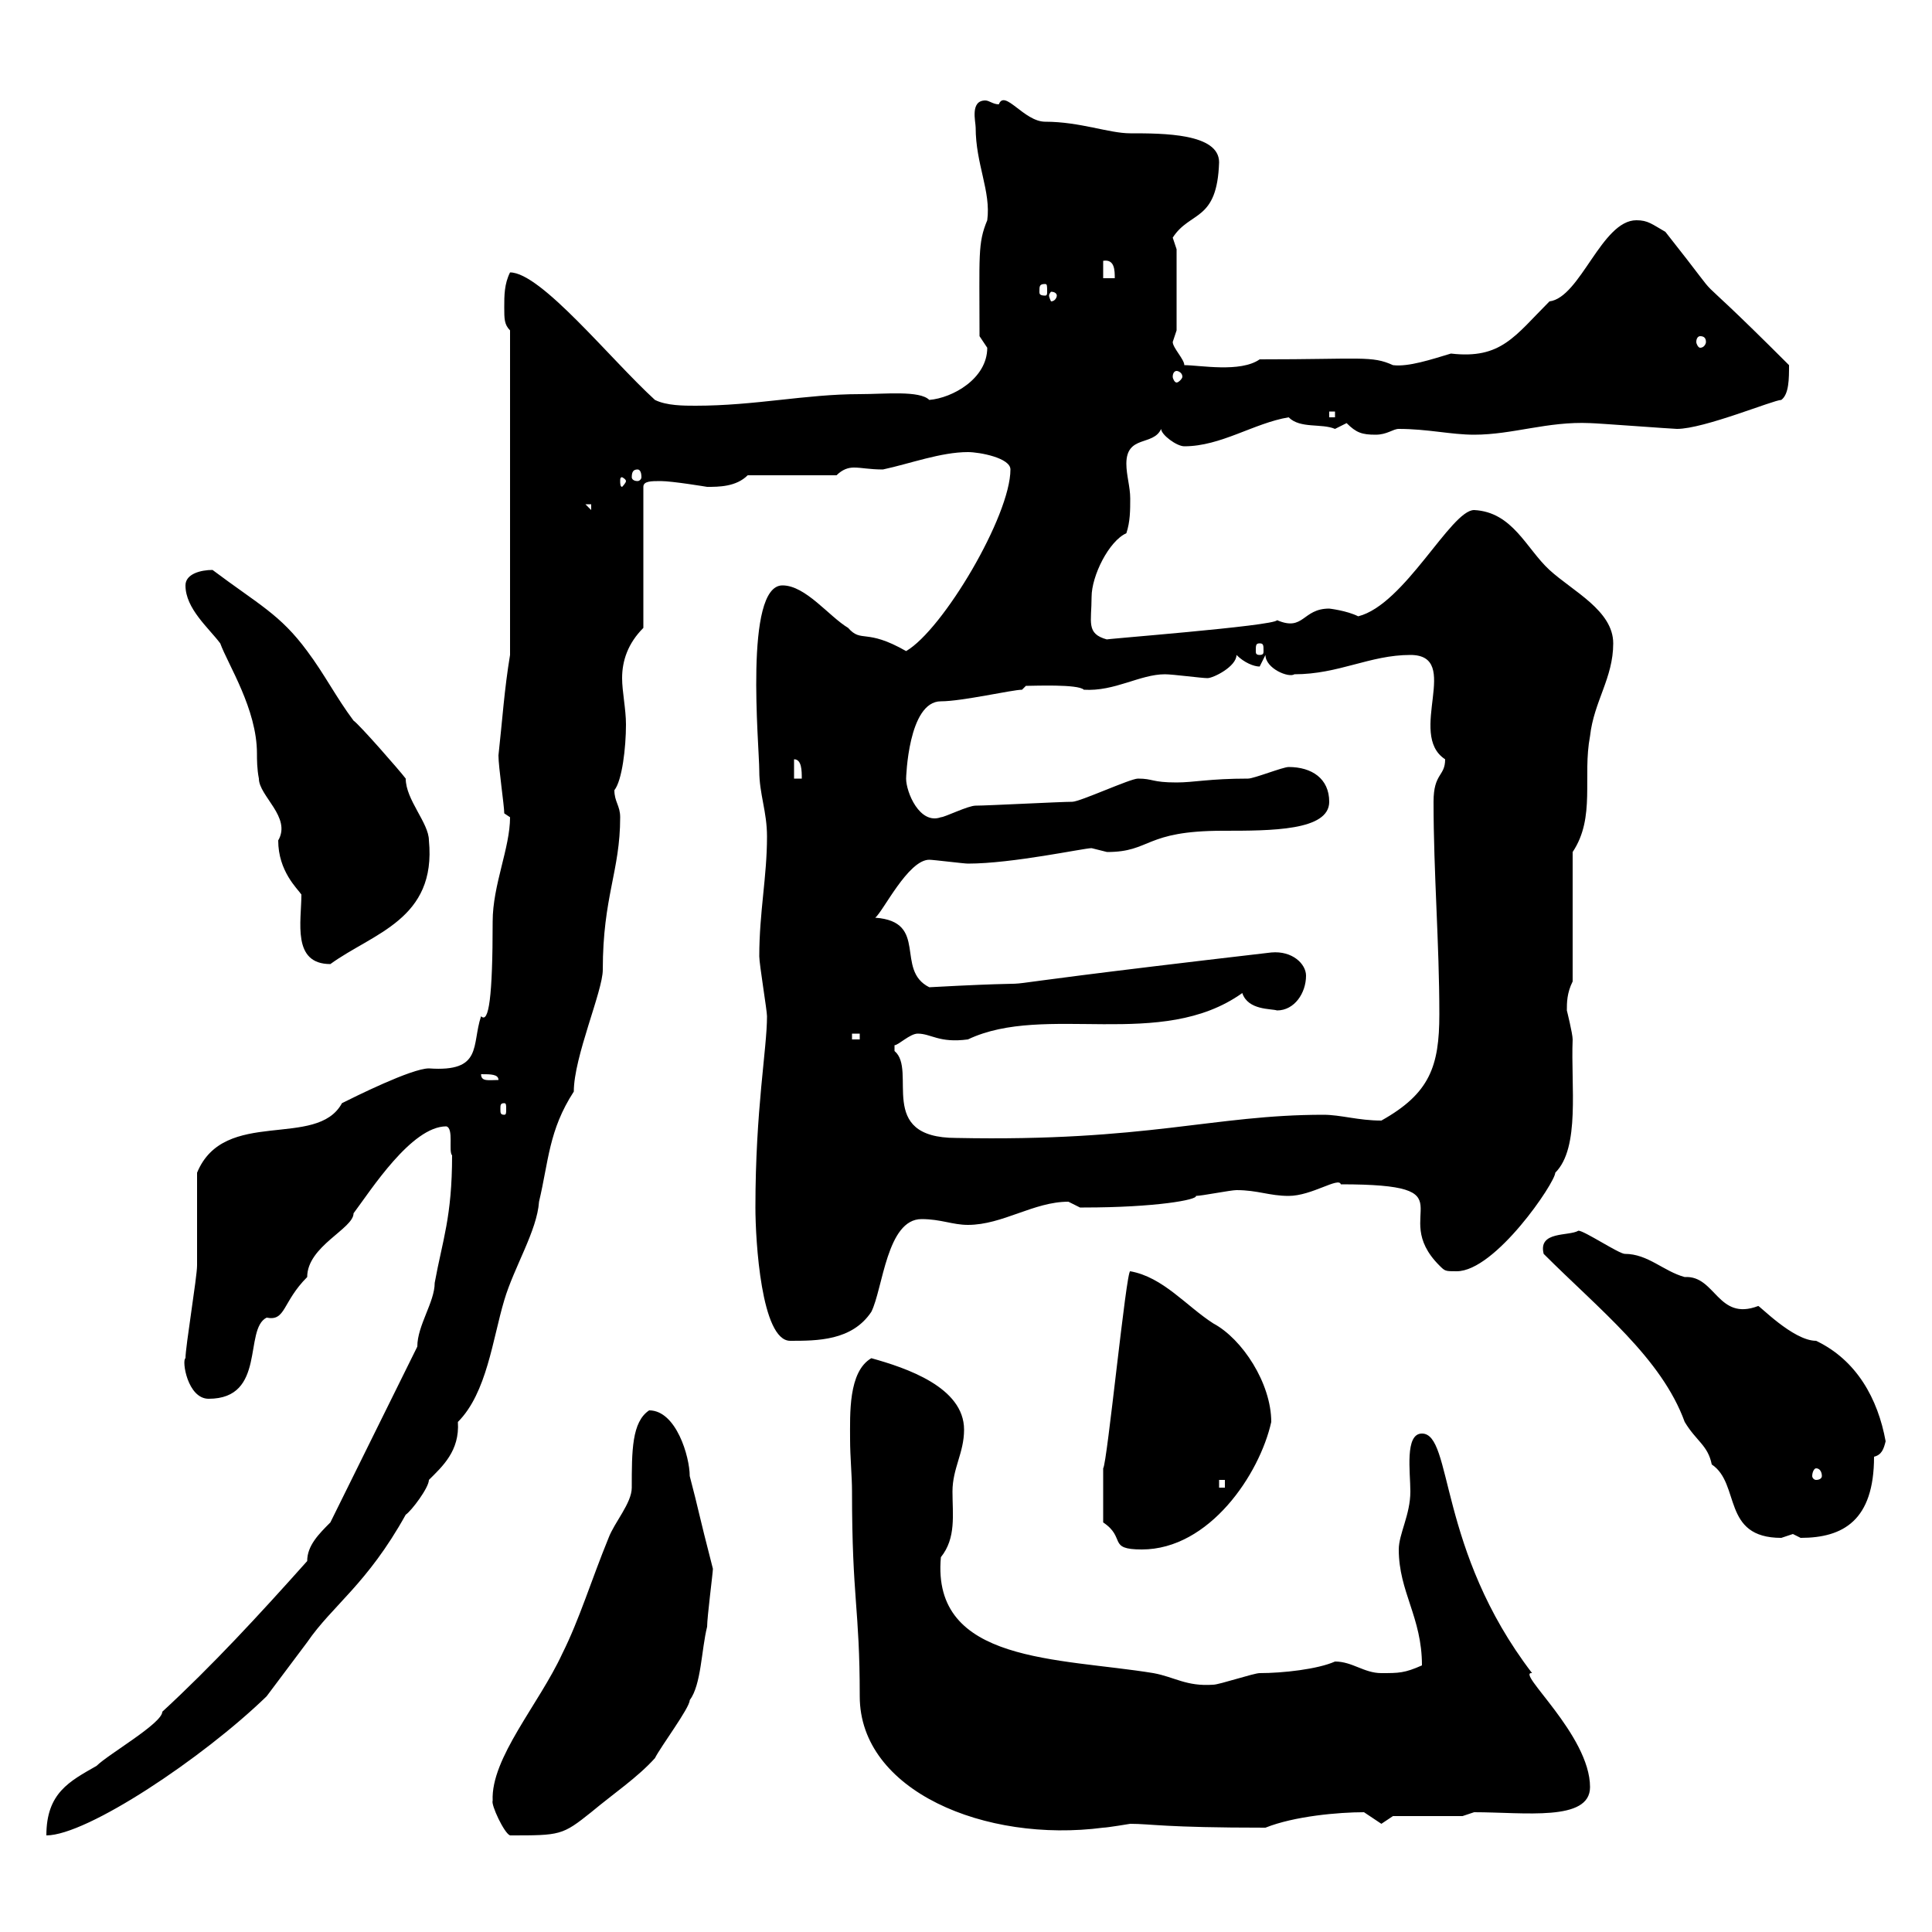 <svg xmlns="http://www.w3.org/2000/svg" xmlns:xlink="http://www.w3.org/1999/xlink" width="300" height="300"><path d="M76.50 279.60C76.20 280.20 78.30 284.70 79.20 285C87 285 87.30 285 91.80 281.40C95.40 278.40 99 276 101.70 273C102.60 271.20 107.10 265.20 107.10 264C108.90 261.60 108.90 256.20 109.80 252.60C109.80 251.10 110.70 244.20 110.70 243.60C108.30 234.30 108.60 234.90 107.10 229.20C107.10 226.20 105 219 100.80 219C98.10 220.80 98.10 225.30 98.10 231C98.10 233.40 95.40 236.40 94.50 238.80C91.80 245.40 90 251.40 87.30 256.80C83.70 264.60 76.20 273 76.50 279.60ZM25.20 265.80C25.20 267.60 16.80 272.40 15 274.20C10.80 276.60 7.20 278.40 7.20 285C13.50 285 31.50 273 41.40 263.40C42.30 262.20 46.80 256.20 47.70 255C51.60 249.30 57 246 63 235.20C63.90 234.60 66.60 231 66.60 229.80C68.70 227.70 71.40 225.30 71.10 220.80C75.60 216.30 76.50 207.90 78.30 201.90C79.80 196.80 83.40 191.10 83.70 186.60C85.20 180.30 85.20 175.50 89.10 169.50C89.10 164.10 93.60 153.90 93.60 150.60C93.60 139.20 96.30 135.30 96.30 126.90C96.30 125.10 95.40 124.50 95.40 122.70C96.60 121.20 97.20 116.10 97.20 112.50C97.20 110.10 96.60 107.40 96.60 105.30C96.60 102.60 97.50 99.90 99.90 97.50L99.90 75.60C99.90 74.70 101.10 74.70 102.60 74.70C104.40 74.70 109.80 75.60 109.80 75.60C111.60 75.60 114.30 75.60 116.10 73.80L129.90 73.80C130.80 72.90 131.70 72.60 132.60 72.60C133.80 72.60 135 72.90 137.10 72.90C141.30 72 146.10 70.20 150.30 70.20C152.10 70.20 156.90 71.10 156.90 72.90C156.90 80.10 146.40 97.80 140.70 101.10C134.40 97.50 133.80 99.90 131.70 97.50C128.70 95.70 125.10 90.90 121.50 90.90C115.50 90.90 117.90 115.80 117.90 119.70C117.90 123.30 119.10 126 119.10 129.90C119.10 136.20 117.90 141.60 117.90 148.50C117.90 149.70 119.10 156.90 119.10 157.80C119.10 162.90 117.30 172.20 117.30 187.50C117.30 192.60 118.20 208.20 122.70 208.20C126.90 208.20 132.30 208.20 135.30 203.70C137.10 200.10 137.70 189.30 143.10 189.30C146.10 189.30 147.90 190.20 150.30 190.20C155.70 190.20 160.50 186.60 165.90 186.60C165.90 186.60 167.70 187.50 167.70 187.50C168.30 187.50 168.30 187.50 168.30 187.50C179.40 187.50 186 186.30 185.70 185.70C186.60 185.70 191.10 184.80 192 184.80C195.30 184.80 197.10 185.70 200.10 185.70C203.70 185.70 207.90 182.70 208.20 183.90C228.90 183.90 215.40 188.40 223.50 196.50C224.40 197.40 224.40 197.40 226.20 197.40C232.20 197.40 241.50 183.60 241.50 182.10C245.40 178.20 243.90 168.60 244.20 161.40C244.20 160.50 243.30 156.90 243.30 156.90C243.30 155.70 243.30 154.20 244.20 152.40L244.20 132.30C247.80 126.90 245.70 120.60 246.90 114.30C247.50 108.90 250.50 105.30 250.50 99.90C250.50 94.80 244.20 91.80 240.60 88.50C237 85.20 234.90 79.50 228.90 79.20C225.30 79.20 218.10 93.90 210.90 95.70C209.10 94.80 206.40 94.50 206.40 94.50C202.20 94.50 202.50 98.10 198.30 96.30C198 97.20 170.40 99.30 171.90 99.30C168.60 98.40 169.50 96.60 169.50 92.70C169.50 89.40 172.20 84 174.90 82.80C175.50 81 175.50 79.20 175.50 77.40C175.50 75.60 174.90 73.80 174.90 72C174.90 67.50 179.10 69.30 180.30 66.60C180.30 67.50 182.70 69.30 183.90 69.30C189.60 69.30 194.70 65.70 200.10 64.80C201.90 66.60 205.20 65.70 207.30 66.60C207.30 66.60 209.10 65.70 209.10 65.70C210.60 67.20 211.50 67.50 213.60 67.50C215.40 67.50 216.30 66.60 217.20 66.60C221.70 66.60 225.30 67.50 228.90 67.50C234.90 67.50 240.30 65.40 246.90 65.70C247.80 65.70 259.80 66.60 260.40 66.60C264.60 66.60 275.40 62.10 276.60 62.10C277.80 61.20 277.80 58.80 277.80 56.70C259.50 38.40 270 50.40 258.60 36C256.50 34.80 255.90 34.20 254.10 34.20C248.70 34.20 245.40 46.20 240.60 46.80C235.20 52.20 233.10 55.80 225.30 54.90C222.30 55.80 218.70 57 216.30 56.70C213 55.20 211.50 55.80 195.60 55.80C192.60 57.90 186.30 56.70 183.90 56.70C183.90 55.80 182.10 54 182.10 53.10C182.10 53.10 182.70 51.30 182.70 51.30L182.70 38.70L182.10 36.90C184.80 32.70 189 34.50 189.30 25.20C189.30 20.70 180.60 20.70 175.50 20.70C172.20 20.70 167.70 18.90 162.30 18.90C159 18.90 156 13.80 155.10 16.20C154.20 16.20 153.60 15.60 153 15.60C150.60 15.60 151.50 18.90 151.50 19.80C151.50 25.50 153.90 29.70 153.30 34.20C151.80 37.80 152.10 39.60 152.10 52.20C152.10 52.20 153.30 54 153.30 54C153.30 58.80 147.90 61.80 144.30 62.10C142.80 60.60 137.40 61.20 133.50 61.20C125.10 61.20 117.30 63 108 63C106.20 63 103.50 63 101.70 62.10C94.80 55.80 84 42.30 79.20 42.30C78.30 44.10 78.30 45.90 78.30 47.70C78.30 49.50 78.30 50.40 79.20 51.30L79.20 101.70C78.30 107.10 78 111.90 77.40 117.30C77.40 119.10 78.30 125.10 78.30 126.30C78.30 126.30 79.20 126.90 79.20 126.90C79.20 131.70 76.50 137.40 76.50 143.10C76.50 154.80 75.90 159 74.70 157.80C73.20 162.30 75 166.50 66.60 165.90C63.90 165.90 54.90 170.40 53.10 171.30C49.20 178.50 34.80 171.90 30.60 182.10C30.60 183.90 30.60 194.70 30.60 196.50C30.60 198.30 28.80 209.10 28.80 210.90C28.20 211.20 29.10 217.20 32.40 217.20C41.40 217.20 37.80 206.40 41.40 204.60C44.40 205.20 43.80 202.20 47.70 198.30C47.70 193.50 54.90 190.80 54.90 188.40C57.60 184.80 63.90 174.90 69.30 174.90C70.50 175.20 69.60 178.80 70.20 179.40C70.20 189 68.70 192.60 67.50 199.20C67.50 202.20 64.80 205.80 64.80 209.10L51.30 236.40C49.50 238.20 47.70 240 47.70 242.40C40.20 250.80 33 258.60 25.20 265.80ZM132.30 231.60C132.30 248.40 133.50 249.60 133.50 263.40C133.50 278.10 153 286.20 171.30 283.80C171.90 283.80 175.50 283.20 175.50 283.20C178.80 283.20 180.60 283.80 196.50 283.80C201 282 207.90 281.40 211.80 281.40C211.80 281.40 214.50 283.20 214.50 283.20C214.50 283.20 216.30 282 216.30 282L227.10 282L228.90 281.40C236.70 281.40 246.90 282.90 246.90 277.50C246.90 269.40 235.20 259.50 237.90 259.80C223.20 240.60 225.60 222.60 220.80 222.60C218.10 222.60 219 228.60 219 231.60C219 235.20 217.20 238.20 217.20 240.60C217.20 247.20 220.80 251.10 220.80 258.60C218.10 259.80 217.20 259.80 214.50 259.80C211.80 259.80 210 258 207.30 258C204.60 259.20 199.20 259.80 195.60 259.80C194.70 259.80 189.30 261.60 188.40 261.60C184.20 261.90 182.40 260.40 179.10 259.80C164.40 257.40 144.60 258.30 146.10 241.80C148.50 238.80 147.90 235.20 147.90 231.60C147.90 228 149.70 225.60 149.70 222C149.70 215.40 140.70 212.40 135.30 210.90C131.70 213 132 219.60 132 223.50C132 226.20 132.30 229.20 132.30 231.60ZM171.30 236.40C174.90 238.80 171.90 240.60 177.30 240.60C187.80 240.60 195.60 228.90 197.40 220.80C197.40 214.80 192.90 207.90 188.40 205.50C184.20 202.80 180.60 198.30 175.50 197.40C174.90 197.10 171.90 227.40 171.30 228C171.30 229.80 171.30 233.40 171.30 236.40ZM239.70 194.70C248.40 203.40 258 210.90 261.60 220.80C263.40 223.80 265.20 224.40 265.80 227.40C270.30 230.40 267.30 238.80 276.60 238.80C276.60 238.80 278.40 238.20 278.40 238.20C278.40 238.20 279.60 238.80 279.60 238.80C286.20 238.80 291 236.10 291 226.20C292.20 225.90 292.50 225 292.80 223.80C291.60 217.20 288.30 211.20 282 208.20C278.40 208.20 273 202.50 273 202.80C266.70 205.20 266.40 198 261.60 198.30C258.30 197.40 255.90 194.70 252.30 194.70C251.40 194.70 246 191.10 245.10 191.10C243.60 192 238.80 191.10 239.70 194.70ZM189.30 229.80L190.20 229.80L190.20 231L189.30 231ZM282 228C282.60 228 282.90 228.60 282.90 229.20C282.90 229.50 282.60 229.80 282 229.80C281.70 229.80 281.40 229.50 281.40 229.20C281.40 228.60 281.70 228 282 228ZM138.90 162.30C139.50 162.30 141.30 160.50 142.50 160.50C144.60 160.50 145.80 162 150.30 161.40C162.30 155.70 180.30 163.20 192.90 154.20C193.80 156.90 197.40 156.60 198.30 156.90C201 156.90 202.80 154.20 202.80 151.50C202.80 149.70 200.70 147.60 197.40 147.90C138 154.80 171.90 151.80 144.30 153.30C138.90 150.60 144.30 143.10 135.90 142.50C137.10 141.60 141 133.50 144.30 133.50C144.90 133.50 149.70 134.10 150.30 134.10C157.20 134.10 168.30 131.70 169.50 131.70C169.50 131.70 171.90 132.30 171.90 132.30C178.80 132.30 177.60 129 189.90 129C197.40 129 206.40 129 206.40 124.50C206.40 120.90 203.70 119.10 200.10 119.10C199.20 119.10 194.70 120.90 193.80 120.90C187.80 120.90 185.40 121.50 182.70 121.50C178.80 121.50 179.10 120.90 176.70 120.90C175.50 120.90 167.70 124.50 166.50 124.50C164.70 124.50 153.30 125.10 151.50 125.10C150.30 125.10 146.70 126.90 146.10 126.90C142.80 128.10 140.70 123 140.70 120.90C140.70 120.90 141 108.90 146.10 108.90C149.40 108.90 157.20 107.10 158.70 107.10L159.30 106.50C160.50 106.50 167.40 106.20 168.30 107.10C173.10 107.40 177 104.70 180.90 104.70C182.10 104.70 186.60 105.30 187.50 105.30C188.40 105.30 192 103.50 192 101.70C193.20 102.90 194.70 103.50 195.60 103.50C195.60 103.50 196.50 101.70 196.50 101.70C196.50 103.80 200.10 105.30 201 104.70C207.90 104.70 212.70 101.70 219 101.70C227.10 101.70 218.40 114 224.40 117.90C224.40 120.60 222.60 120 222.60 124.50C222.60 135.60 223.50 146.40 223.50 157.50C223.50 165.60 222 169.80 214.50 174C210.90 174 208.20 173.10 205.50 173.10C188.40 173.10 178.20 177.30 148.50 176.70C135.90 176.70 142.50 166.20 138.90 163.20C138.90 163.20 138.90 163.20 138.90 162.30ZM78.30 171.30C78.60 171.30 78.60 171.60 78.60 172.20C78.60 172.80 78.60 173.10 78.30 173.10C77.70 173.10 77.70 172.80 77.70 172.20C77.70 171.60 77.70 171.30 78.30 171.30ZM74.70 166.80C76.20 166.80 77.40 166.80 77.40 167.70C75.90 167.70 74.70 168 74.70 166.80ZM132.30 160.50L133.50 160.50L133.50 161.40L132.30 161.40ZM46.80 138.90C46.80 143.10 45.30 149.70 51.30 149.70C57.90 144.90 67.80 142.80 66.60 130.50C66.60 127.80 63 124.20 63 120.90C62.10 119.70 55.80 112.50 54.90 111.90C52.20 108.30 50.40 104.70 47.70 101.10C43.50 95.40 40.20 93.90 33 88.50C31.20 88.50 28.80 89.10 28.80 90.90C28.80 94.50 32.40 97.50 34.20 99.90C35.40 103.20 39.90 110.10 39.90 117C39.90 117.90 39.90 119.40 40.20 120.90C40.20 123.60 45.30 126.90 43.20 130.50C43.20 135.30 46.20 138 46.80 138.90ZM123.30 117.90C124.50 117.90 124.50 119.70 124.50 120.90L123.30 120.90ZM195.60 99.90C196.20 99.90 196.20 100.20 196.20 101.10C196.20 101.40 196.20 101.70 195.60 101.70C195 101.70 195 101.40 195 101.10C195 100.20 195 99.90 195.60 99.90ZM90.90 78.30L91.80 78.30L91.80 79.20ZM97.20 74.70C97.20 75 96.60 75.60 96.60 75.60C96.30 75.60 96.30 75 96.30 74.70C96.30 74.40 96.30 74.10 96.60 74.10C96.60 74.10 97.20 74.40 97.20 74.70ZM99 72.90C99.30 72.90 99.60 73.20 99.60 74.10C99.60 74.40 99.30 74.70 99 74.70C98.40 74.70 98.10 74.40 98.10 74.10C98.10 73.20 98.40 72.90 99 72.90ZM206.40 63.90L207.30 63.90L207.30 64.80L206.40 64.80ZM182.70 57.60C183 57.60 183.60 57.90 183.60 58.50C183.60 58.80 183 59.40 182.70 59.40C182.40 59.40 182.10 58.80 182.10 58.50C182.10 57.90 182.40 57.60 182.70 57.60ZM264 52.20C264.60 52.20 264.90 52.50 264.90 53.10C264.90 53.40 264.60 54 264 54C263.70 54 263.40 53.40 263.40 53.10C263.40 52.50 263.70 52.20 264 52.20ZM164.10 45.90C164.10 46.20 163.80 46.80 163.20 46.80C163.20 46.80 162.90 46.20 162.90 45.90C162.90 45.60 163.20 45.30 163.20 45.30C163.80 45.30 164.10 45.60 164.10 45.90ZM162.30 44.10C162.60 44.10 162.60 44.40 162.60 45.30C162.60 45.60 162.60 45.90 162.30 45.90C161.40 45.90 161.40 45.60 161.40 45.30C161.40 44.40 161.40 44.10 162.30 44.10ZM171.30 40.50C173.10 40.20 173.10 42 173.10 43.20L171.30 43.20Z"/></svg>